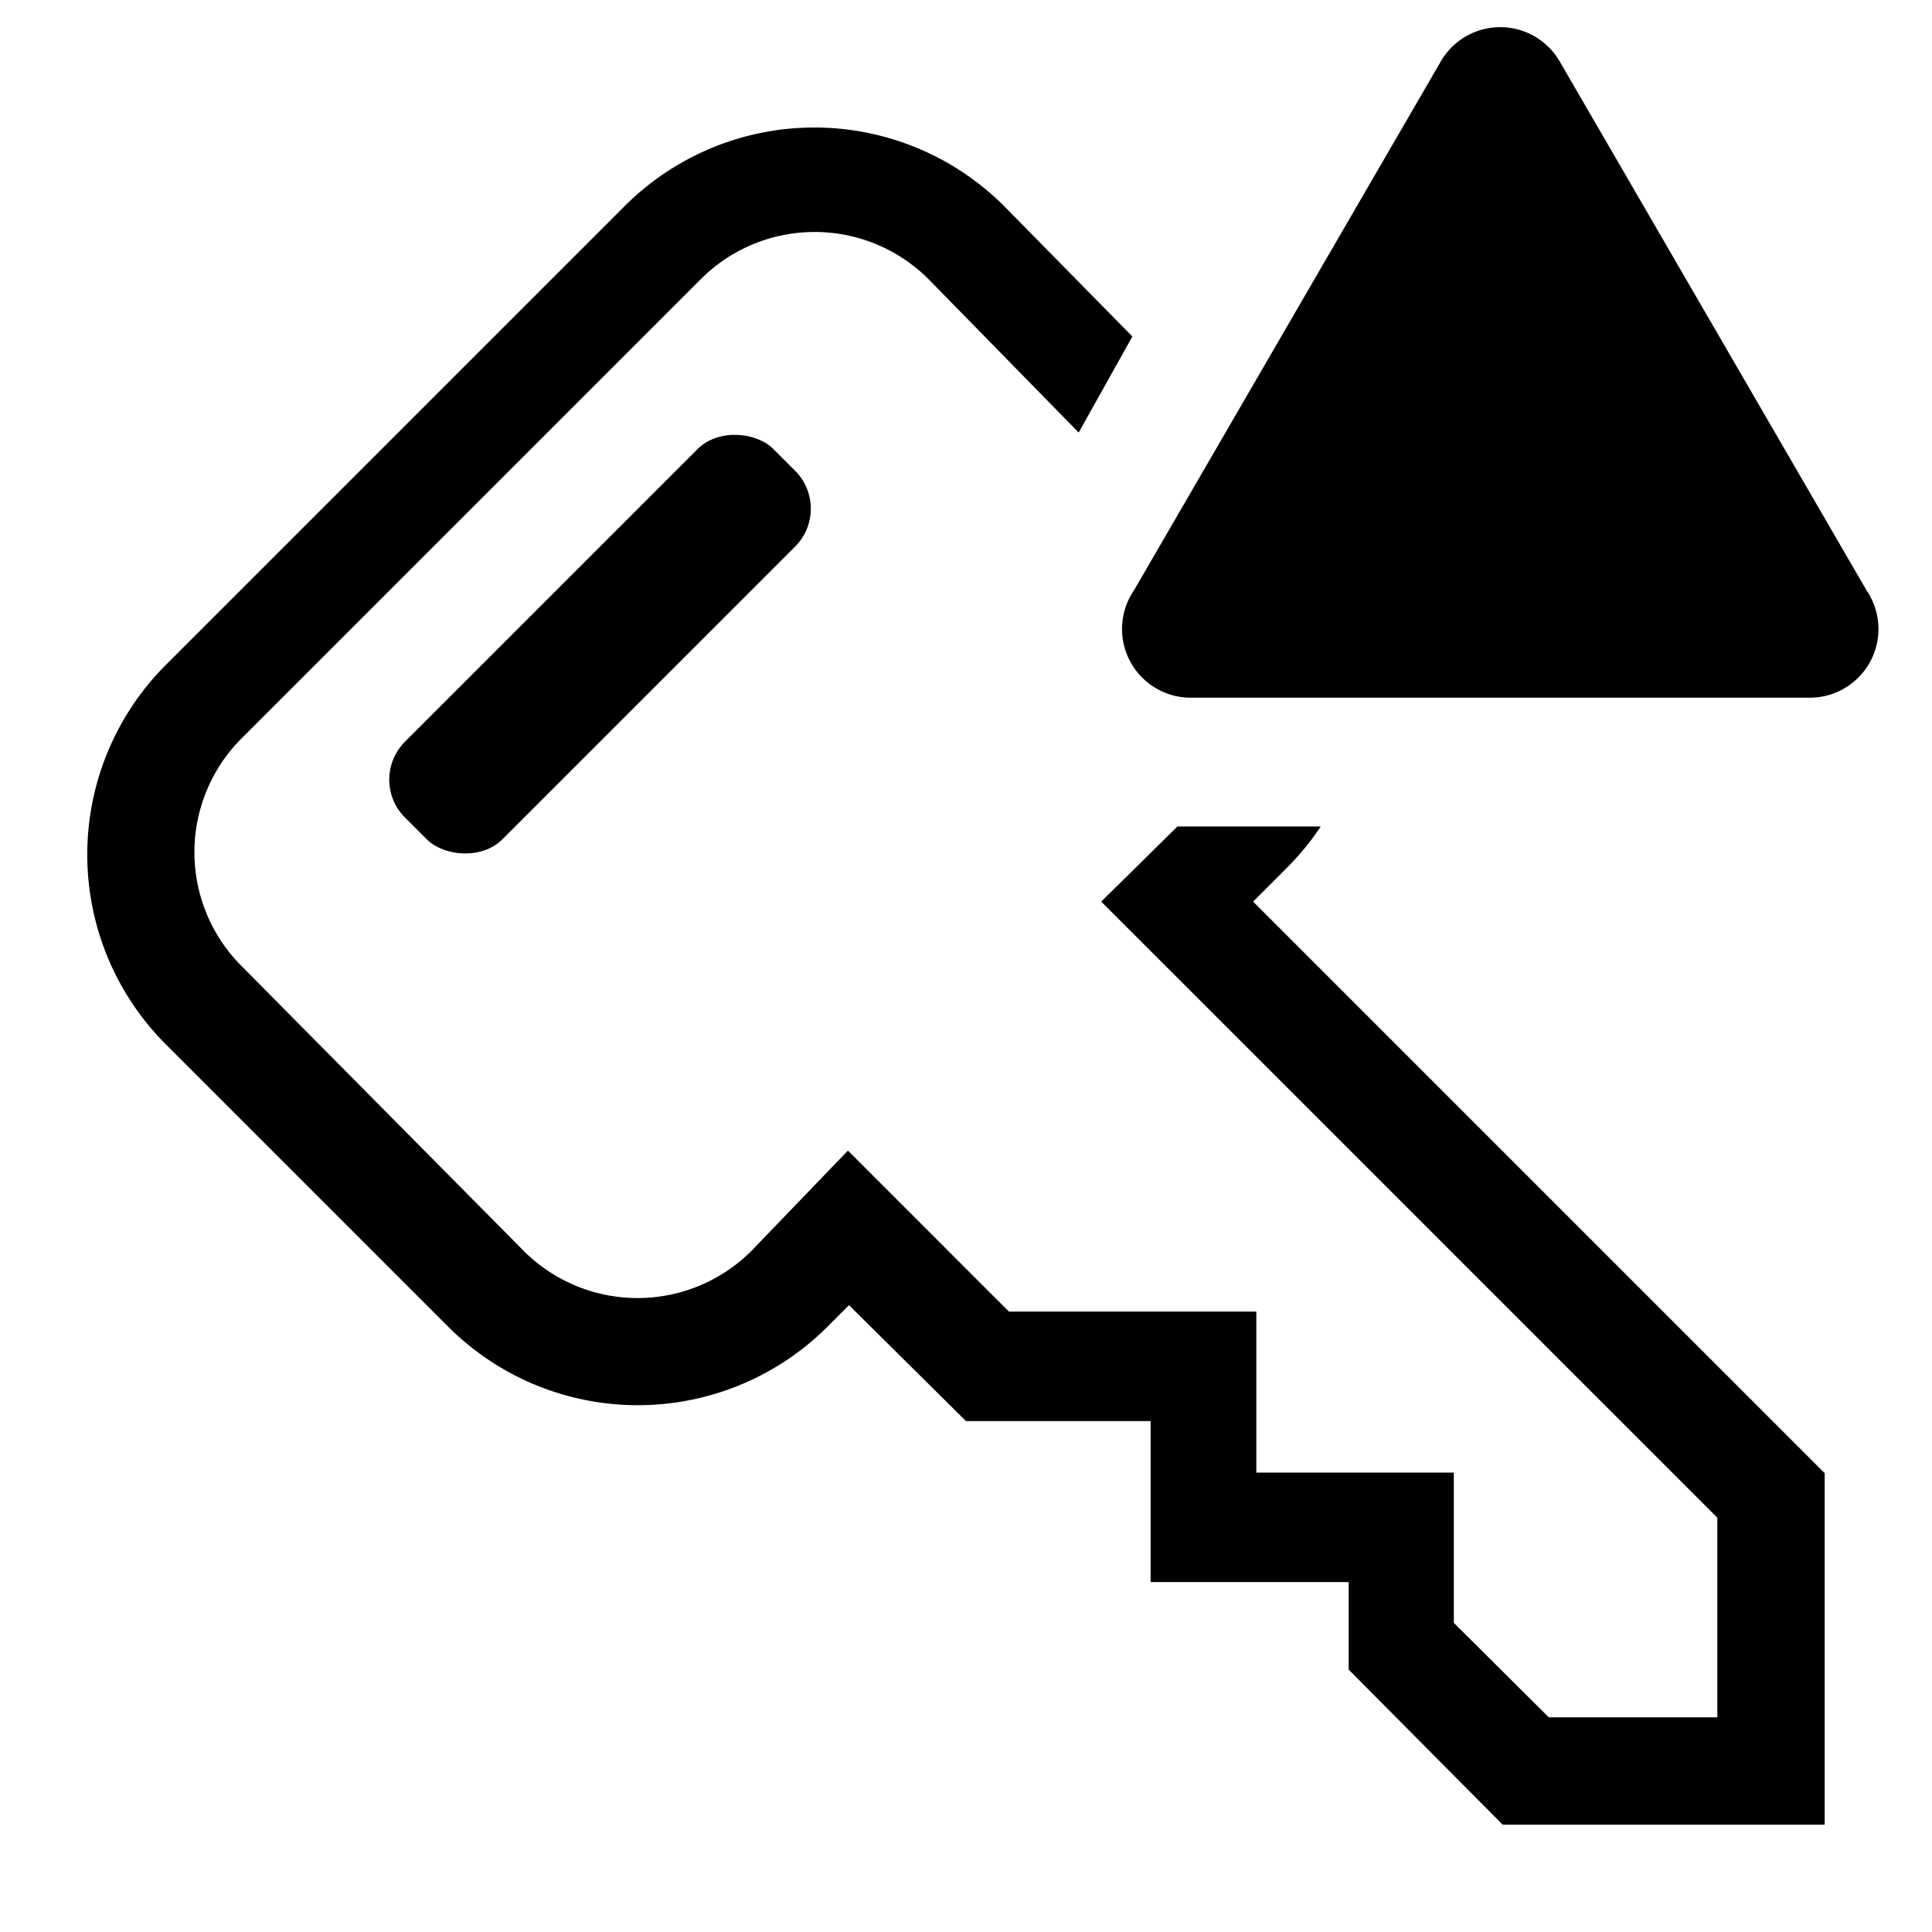 <?xml version="1.0" encoding="utf-8"?>
<svg fill="#000000" width="800px" height="800px" viewBox="0 0 36 36" version="1.1"  preserveAspectRatio="xMidYMid meet" xmlns="http://www.w3.org/2000/svg" xmlns:xlink="http://www.w3.org/1999/xlink">
    <title>key-outline-alerted</title>
    <rect x="6.33" y="10.71" width="9.71" height="2.57" rx="1" ry="1" transform="translate(-5.21 11.43) rotate(-45)" class="clr-i-outline--alerted clr-i-outline-path-1--alerted"></rect><path d="M23.35,16.8l.63-.63a5,5,0,0,0,.63-.77H22.23l-.29,0L20.52,16.8,32,28.28V32H28.86l-1.77-1.76v-2.8H23.41v-3H18.8l-3-3L14,23.31a3,3,0,0,1-4.24,0L4.5,18a3,3,0,0,1,0-4.24l8.56-8.56a3,3,0,0,1,4.24,0L20.1,8.06l1-1.79L18.71,3.84a5,5,0,0,0-7.07,0L3.09,12.39a5,5,0,0,0,0,7.07l5.26,5.26a5,5,0,0,0,7.07,0l.4-.4L18,26.48h3.44v3h3.69v1.63L28,34h6V27.45Z" class="clr-i-outline--alerted clr-i-outline-path-2--alerted"></path><path d="M26.85,1.14,21.13,11A1.28,1.28,0,0,0,22.23,13H33.68A1.28,1.28,0,0,0,34.78,11L29.06,1.14A1.28,1.28,0,0,0,26.85,1.14Z" class="clr-i-outline--alerted clr-i-outline-path-3--alerted clr-i-alert"></path>
    <rect x="0" y="0" width="36" height="36" fill-opacity="0"/>
</svg>
